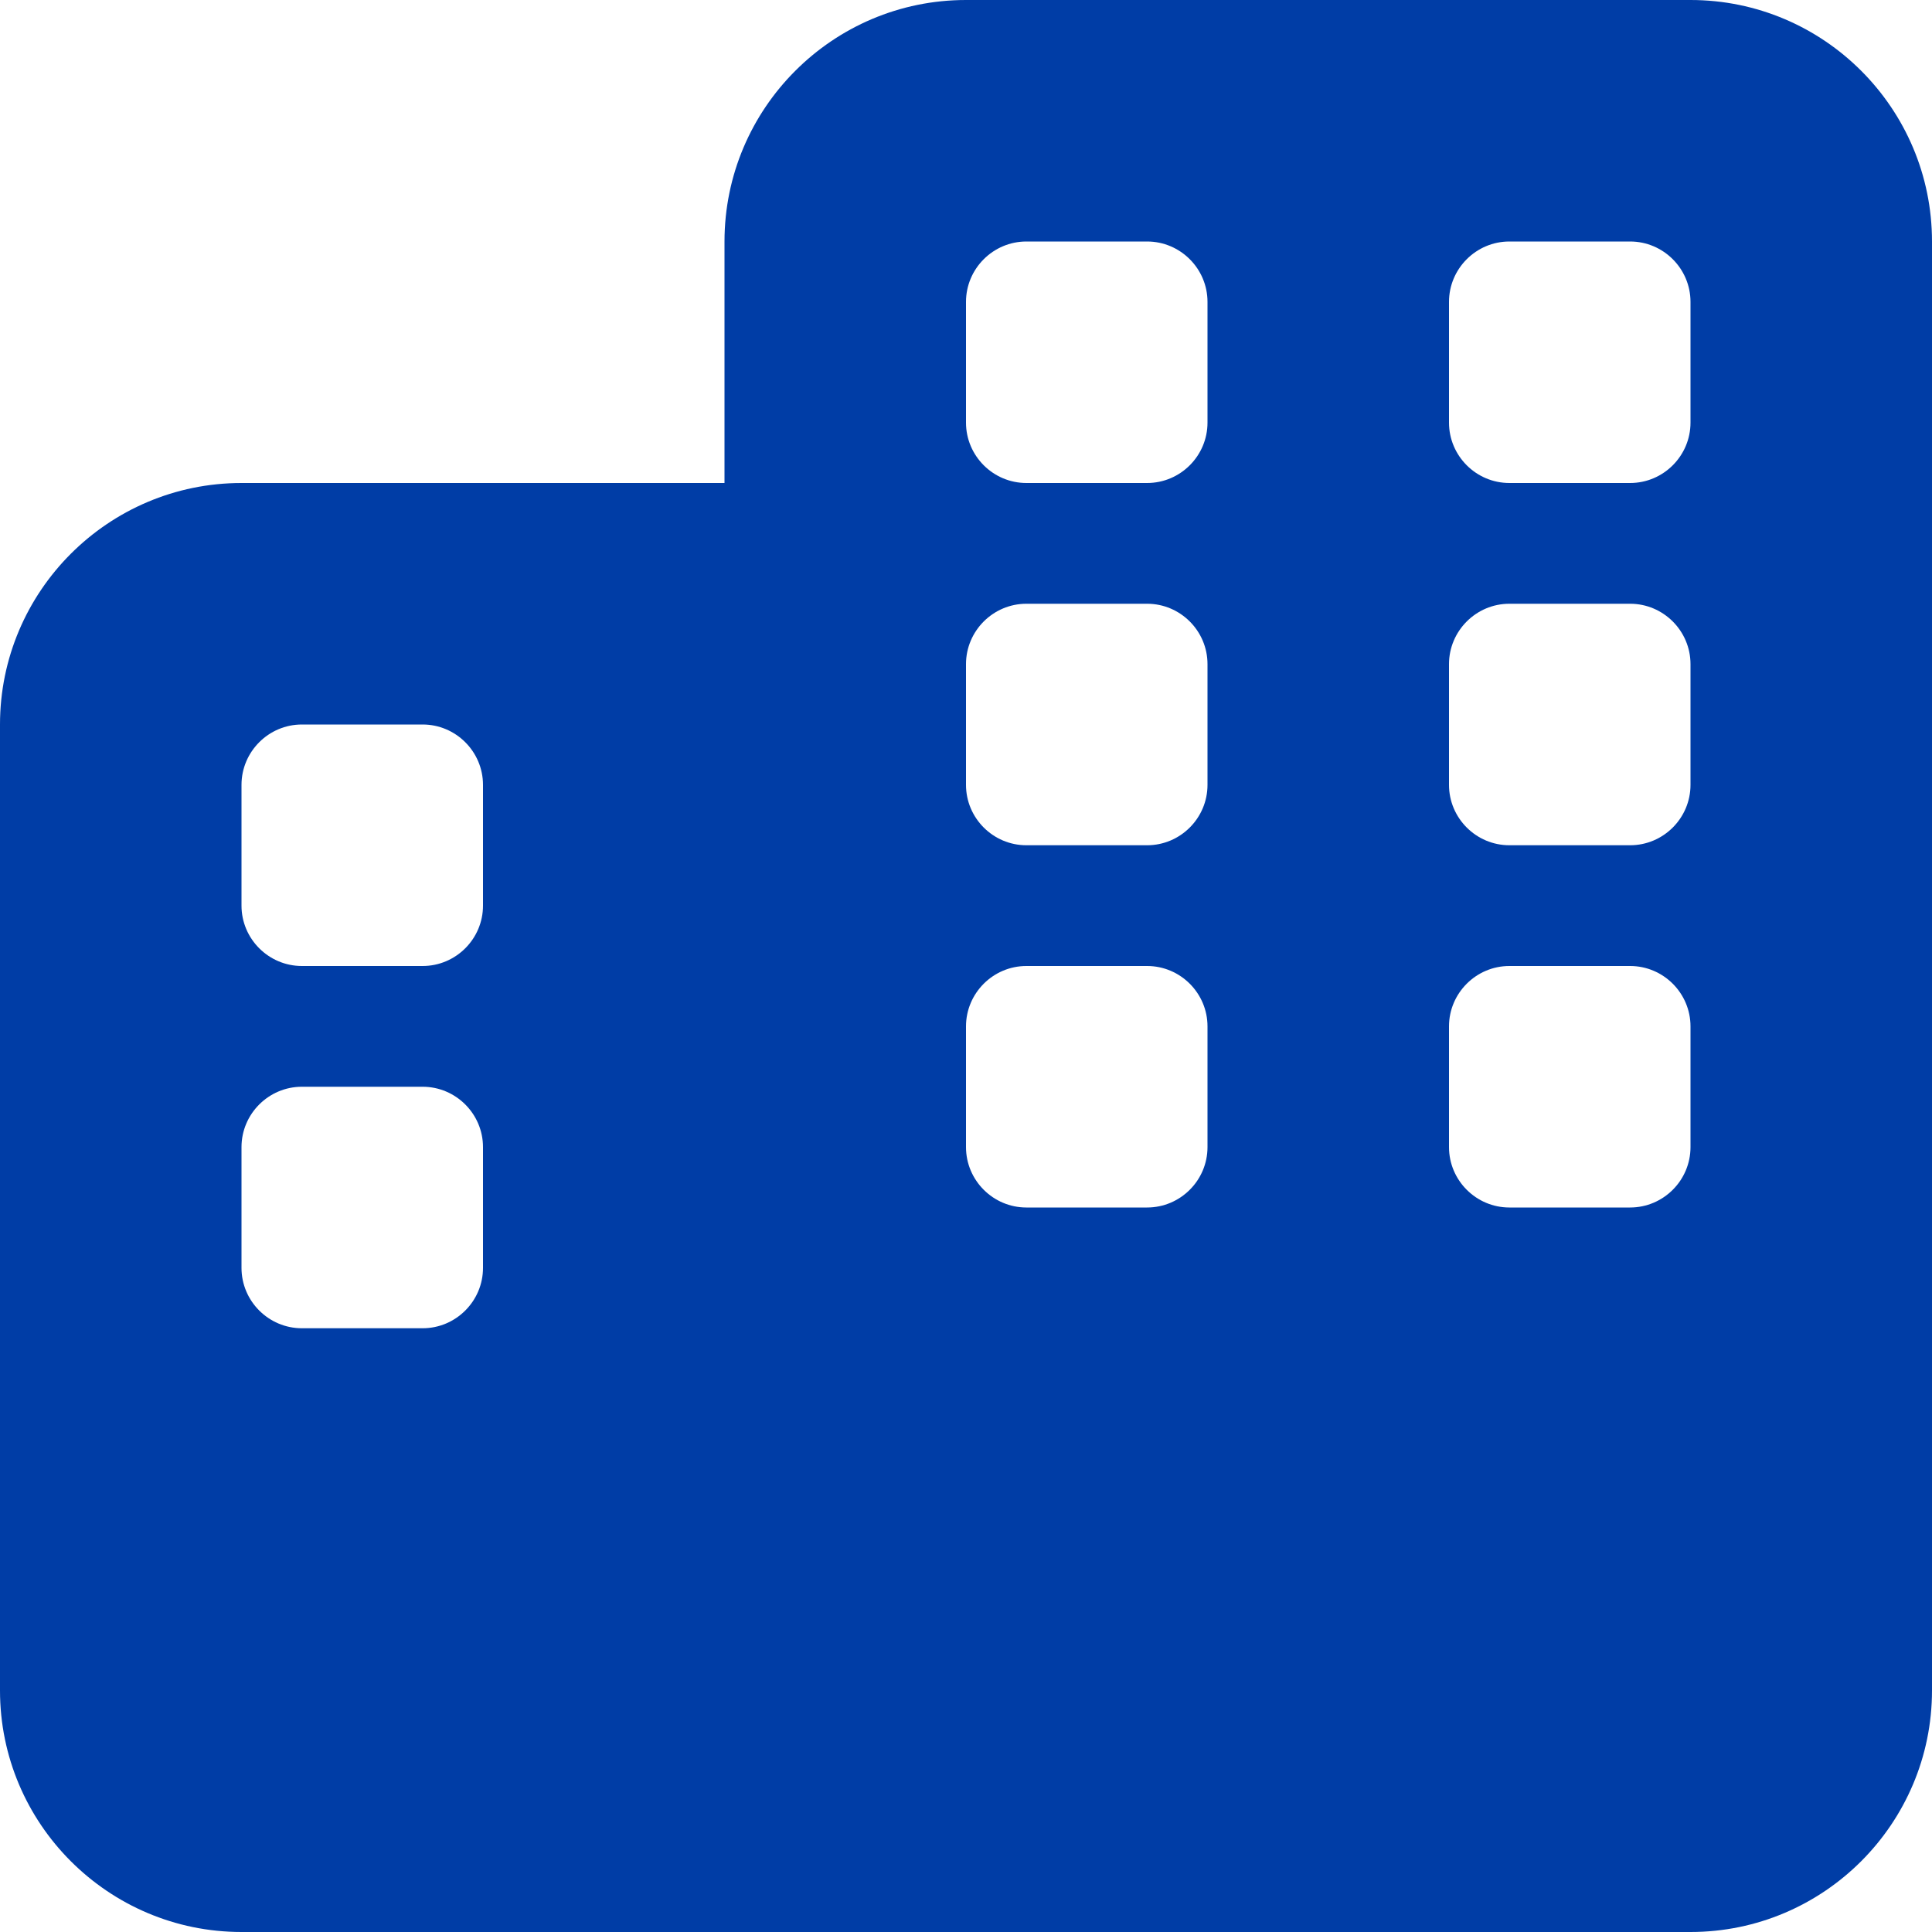 <svg width="20" height="20" viewBox="0 0 20 20" fill="none" xmlns="http://www.w3.org/2000/svg">
<g clip-path="url(#clip0_37_2802)">
<path d="M10 0C8.621 0 7.5 1.121 7.5 2.5V5H2.5C1.121 5 0 6.121 0 7.5V17.5C0 18.879 1.121 20 2.5 20H10H17.5C18.879 20 20 18.879 20 17.5V7.5V2.5C20 1.121 18.879 0 17.5 0H10ZM2.5 11.875C2.5 11.531 2.781 11.25 3.125 11.25H4.375C4.719 11.25 5 11.531 5 11.875V13.125C5 13.469 4.719 13.75 4.375 13.75H3.125C2.781 13.75 2.5 13.469 2.5 13.125V11.875ZM10.625 12.5C10.281 12.5 10 12.219 10 11.875V10.625C10 10.281 10.281 10 10.625 10H11.875C12.219 10 12.5 10.281 12.5 10.625V11.875C12.5 12.219 12.219 12.5 11.875 12.5H10.625ZM15 11.875V10.625C15 10.281 15.281 10 15.625 10H16.875C17.219 10 17.5 10.281 17.5 10.625V11.875C17.5 12.219 17.219 12.5 16.875 12.5H15.625C15.281 12.5 15 12.219 15 11.875ZM3.125 7.5H4.375C4.719 7.5 5 7.781 5 8.125V9.375C5 9.719 4.719 10 4.375 10H3.125C2.781 10 2.5 9.719 2.5 9.375V8.125C2.5 7.781 2.781 7.5 3.125 7.5ZM10 3.125C10 2.781 10.281 2.5 10.625 2.5H11.875C12.219 2.5 12.5 2.781 12.5 3.125V4.375C12.5 4.719 12.219 5 11.875 5H10.625C10.281 5 10 4.719 10 4.375V3.125ZM15.625 2.5H16.875C17.219 2.5 17.5 2.781 17.5 3.125V4.375C17.5 4.719 17.219 5 16.875 5H15.625C15.281 5 15 4.719 15 4.375V3.125C15 2.781 15.281 2.5 15.625 2.5ZM10 8.125V6.875C10 6.531 10.281 6.25 10.625 6.25H11.875C12.219 6.25 12.5 6.531 12.5 6.875V8.125C12.5 8.469 12.219 8.75 11.875 8.75H10.625C10.281 8.75 10 8.469 10 8.125ZM15.625 8.75C15.281 8.75 15 8.469 15 8.125V6.875C15 6.531 15.281 6.25 15.625 6.25H16.875C17.219 6.25 17.5 6.531 17.5 6.875V8.125C17.5 8.469 17.219 8.75 16.875 8.75H15.625Z" fill="#003DA6"/>
</g>
<defs>
<clipPath id="clip0_37_2802">
<rect width="20" height="20" fill="white"/>
</clipPath>
</defs>
</svg>
